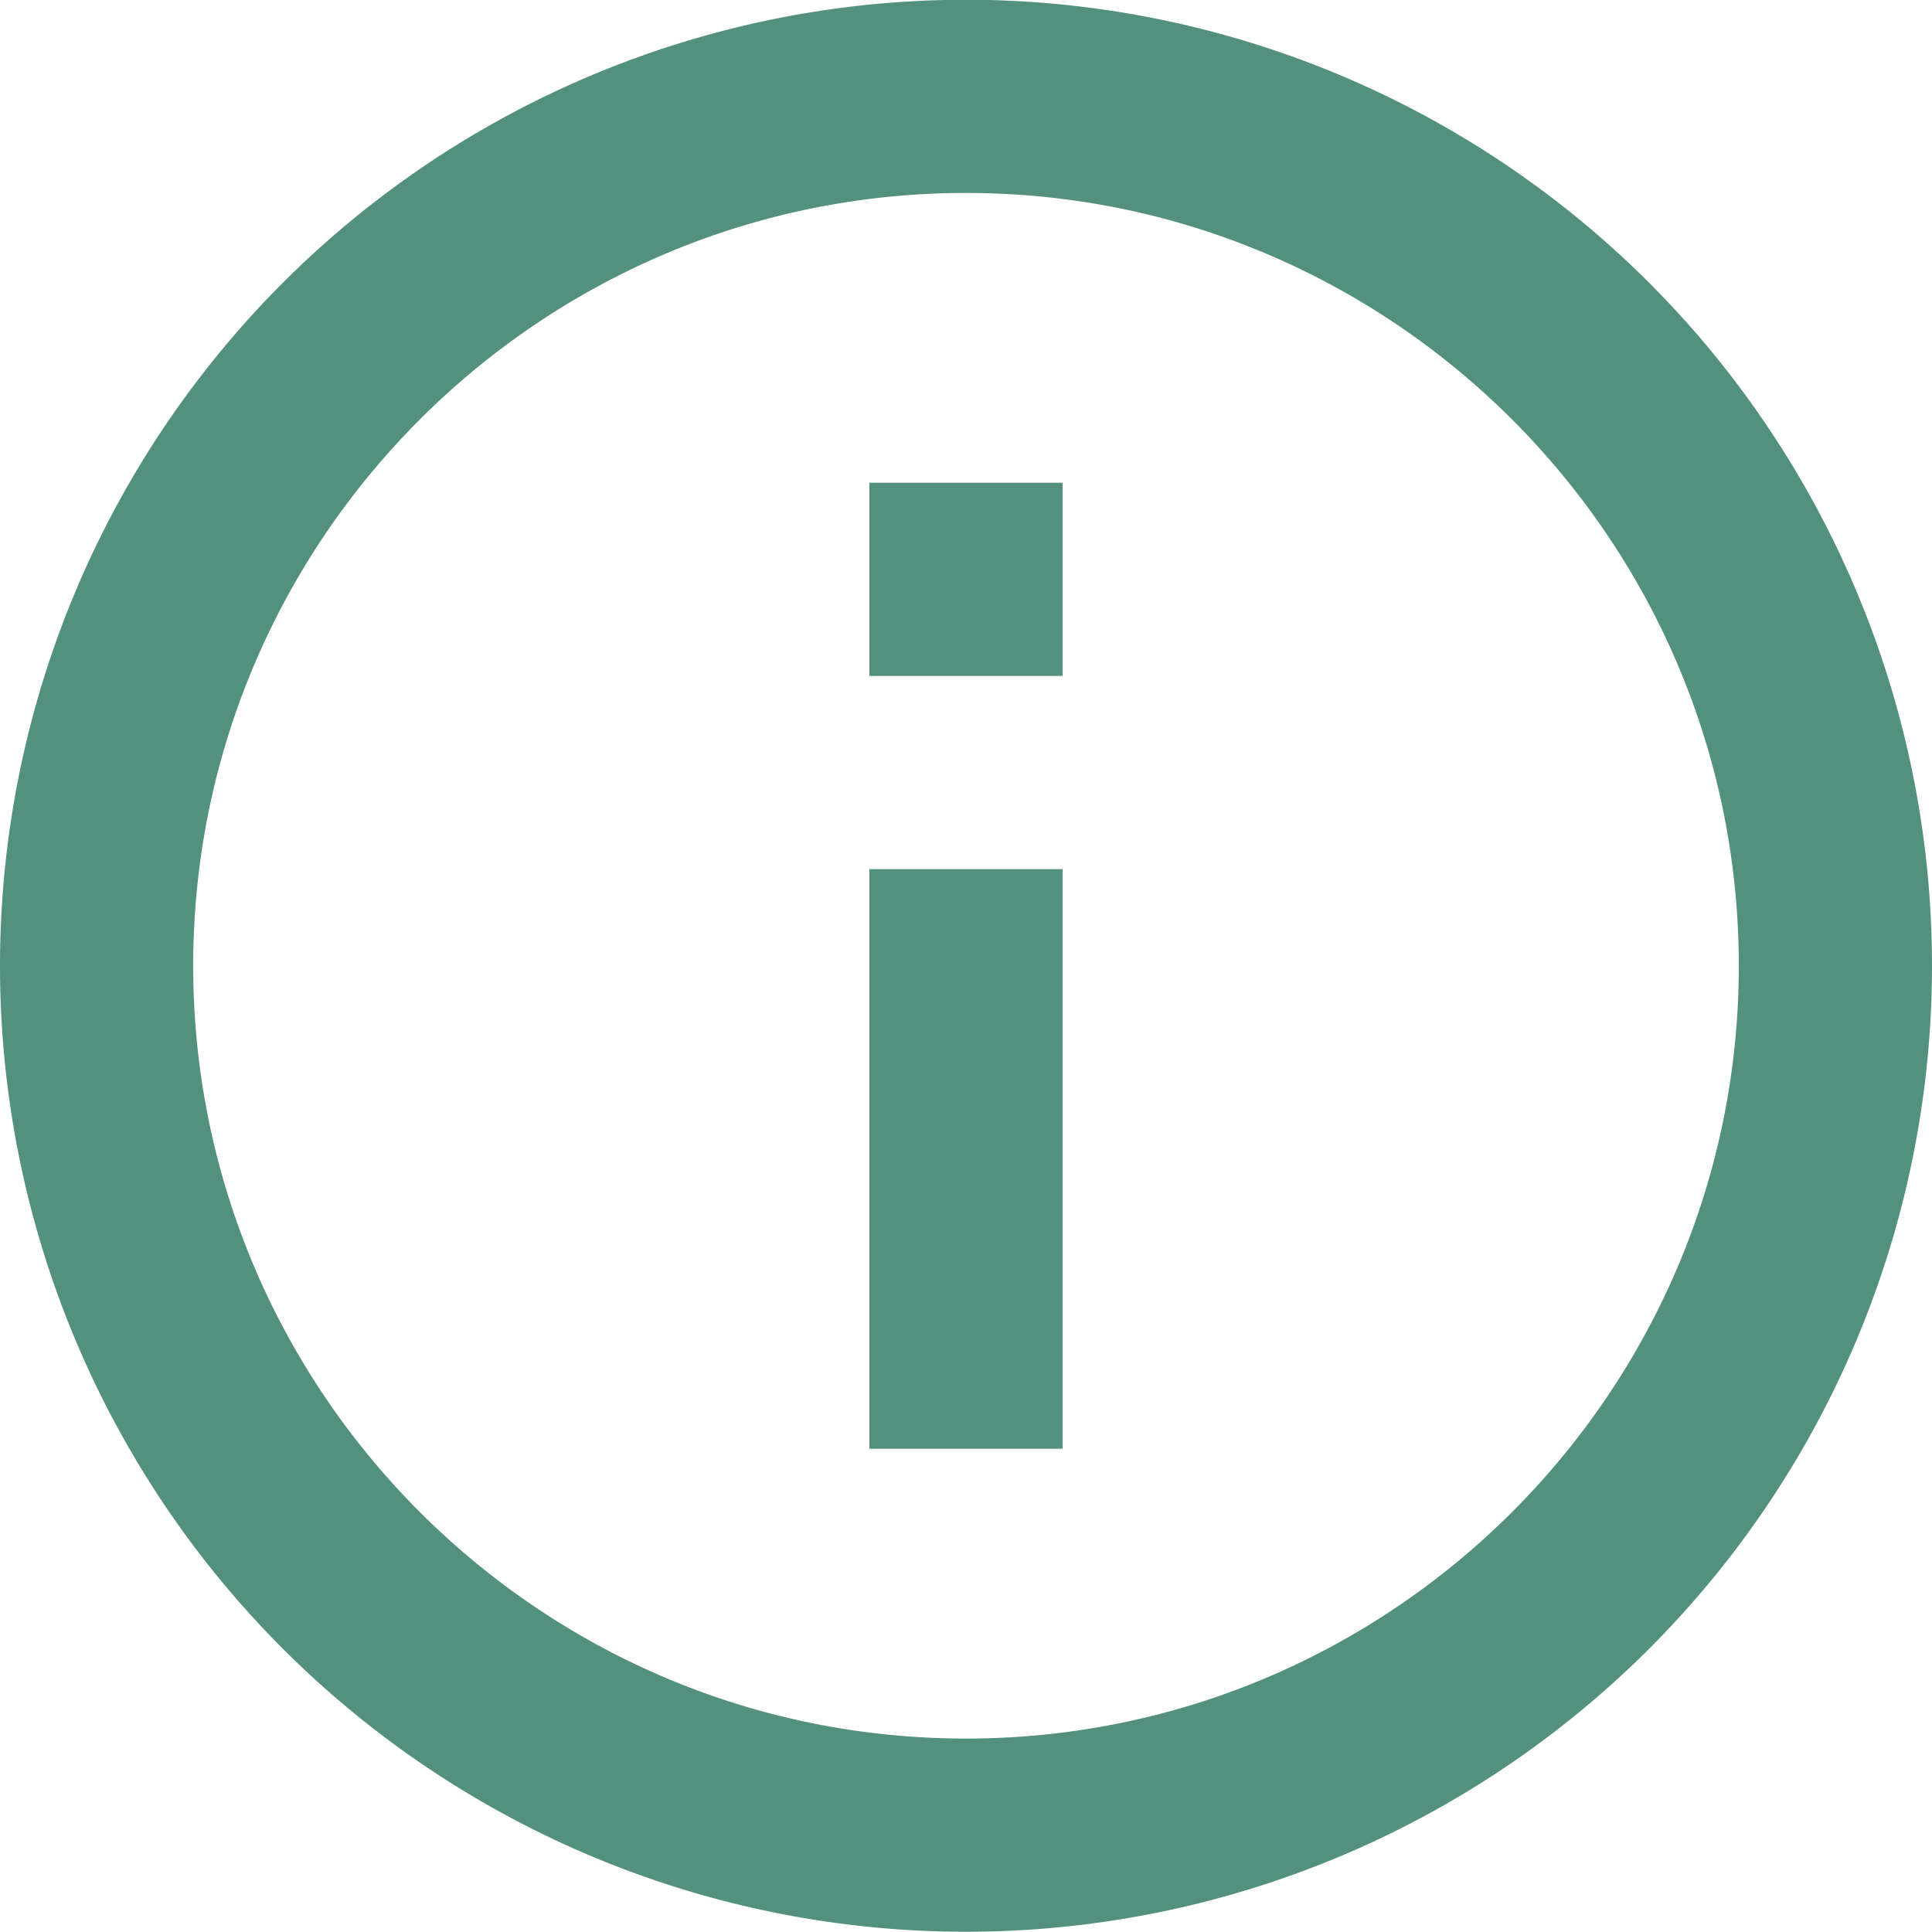<svg xmlns="http://www.w3.org/2000/svg" width="16" height="16" viewBox="0 0 16 16">
    <path fill="#53917E" fill-rule="nonzero" d="M7.2 5.598h1.6v-1.6H7.2v1.6zm.8 8.8c-3.53 0-6.4-2.871-6.4-6.4 0-3.529 2.87-6.4 6.4-6.4 3.528 0 6.4 2.871 6.4 6.4 0 3.529-2.872 6.4-6.4 6.4zm0-14.4a8 8 0 0 0-8 8 8 8 0 1 0 8-8zm-.8 12h1.6v-4.8H7.2v4.8z"/>
</svg>
